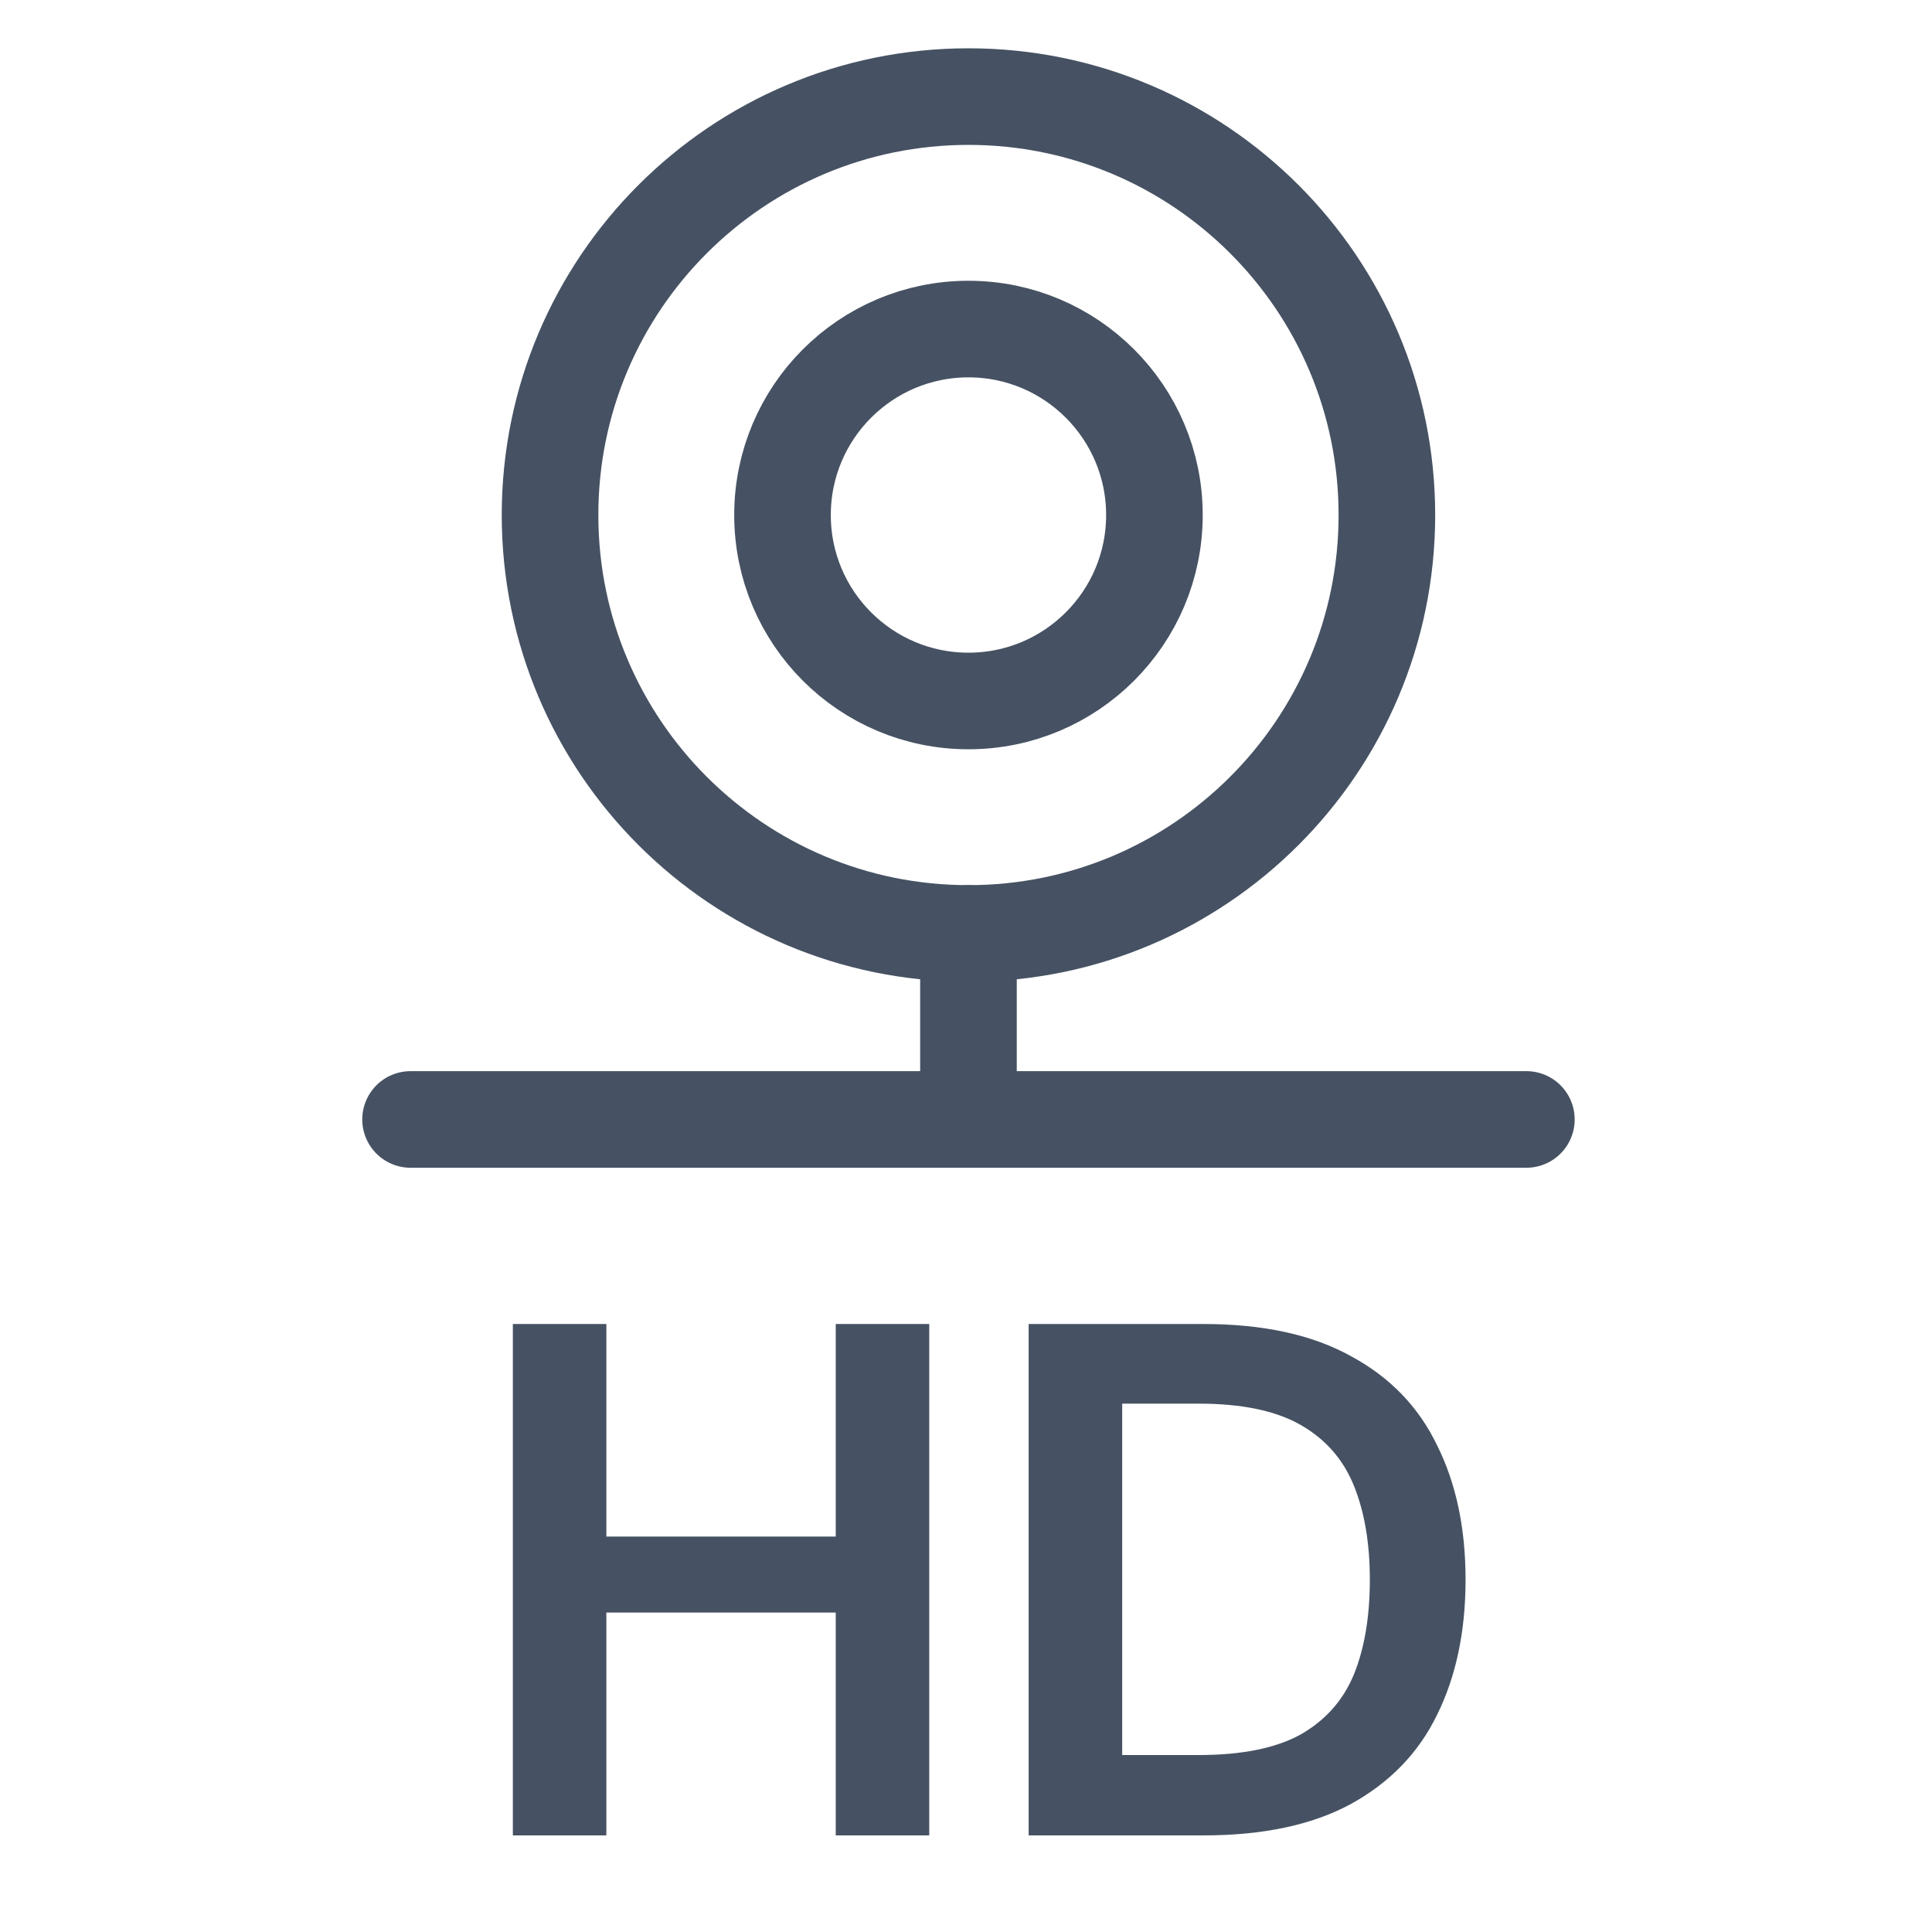 <svg width="40" height="40" viewBox="0 0 40 40" fill="none" xmlns="http://www.w3.org/2000/svg">
<path d="M20.051 19.326C24.835 19.326 28.714 15.448 28.714 10.663C28.714 5.879 24.835 2 20.051 2C15.266 2 11.388 5.879 11.388 10.663C11.388 15.448 15.266 19.326 20.051 19.326Z" stroke="#465263" stroke-width="2" stroke-linecap="round" stroke-linejoin="round"/>
<path d="M20.051 14.513C22.177 14.513 23.901 12.79 23.901 10.663C23.901 8.537 22.177 6.813 20.051 6.813C17.924 6.813 16.201 8.537 16.201 10.663C16.201 12.79 17.924 14.513 20.051 14.513Z" stroke="#465263" stroke-width="2" stroke-linecap="round" stroke-linejoin="round"/>
<path d="M20.051 19.326V23.177" stroke="#465263" stroke-width="2" stroke-linecap="round" stroke-linejoin="round"/>
<path d="M8.5 23.177H31.602" stroke="#465263" stroke-width="2" stroke-linecap="round" stroke-linejoin="round"/>
<path d="M10.618 38V27.412H12.554V31.813H17.303V27.412H19.239V38H17.303V33.386H12.554V38H10.618Z" fill="#465263"/>
<path d="M21.297 38V27.412H24.913C26.153 27.412 27.171 27.634 27.968 28.077C28.775 28.511 29.37 29.126 29.753 29.923C30.146 30.709 30.343 31.637 30.343 32.706C30.343 33.775 30.146 34.708 29.753 35.504C29.37 36.291 28.775 36.906 27.968 37.35C27.171 37.783 26.153 38 24.913 38H21.297ZM23.234 36.336H24.822C25.709 36.336 26.41 36.195 26.924 35.913C27.439 35.62 27.807 35.207 28.029 34.672C28.25 34.128 28.361 33.472 28.361 32.706C28.361 31.95 28.25 31.299 28.029 30.755C27.807 30.21 27.439 29.792 26.924 29.499C26.41 29.207 25.709 29.061 24.822 29.061H23.234V36.336Z" fill="#465263"/>
</svg>
